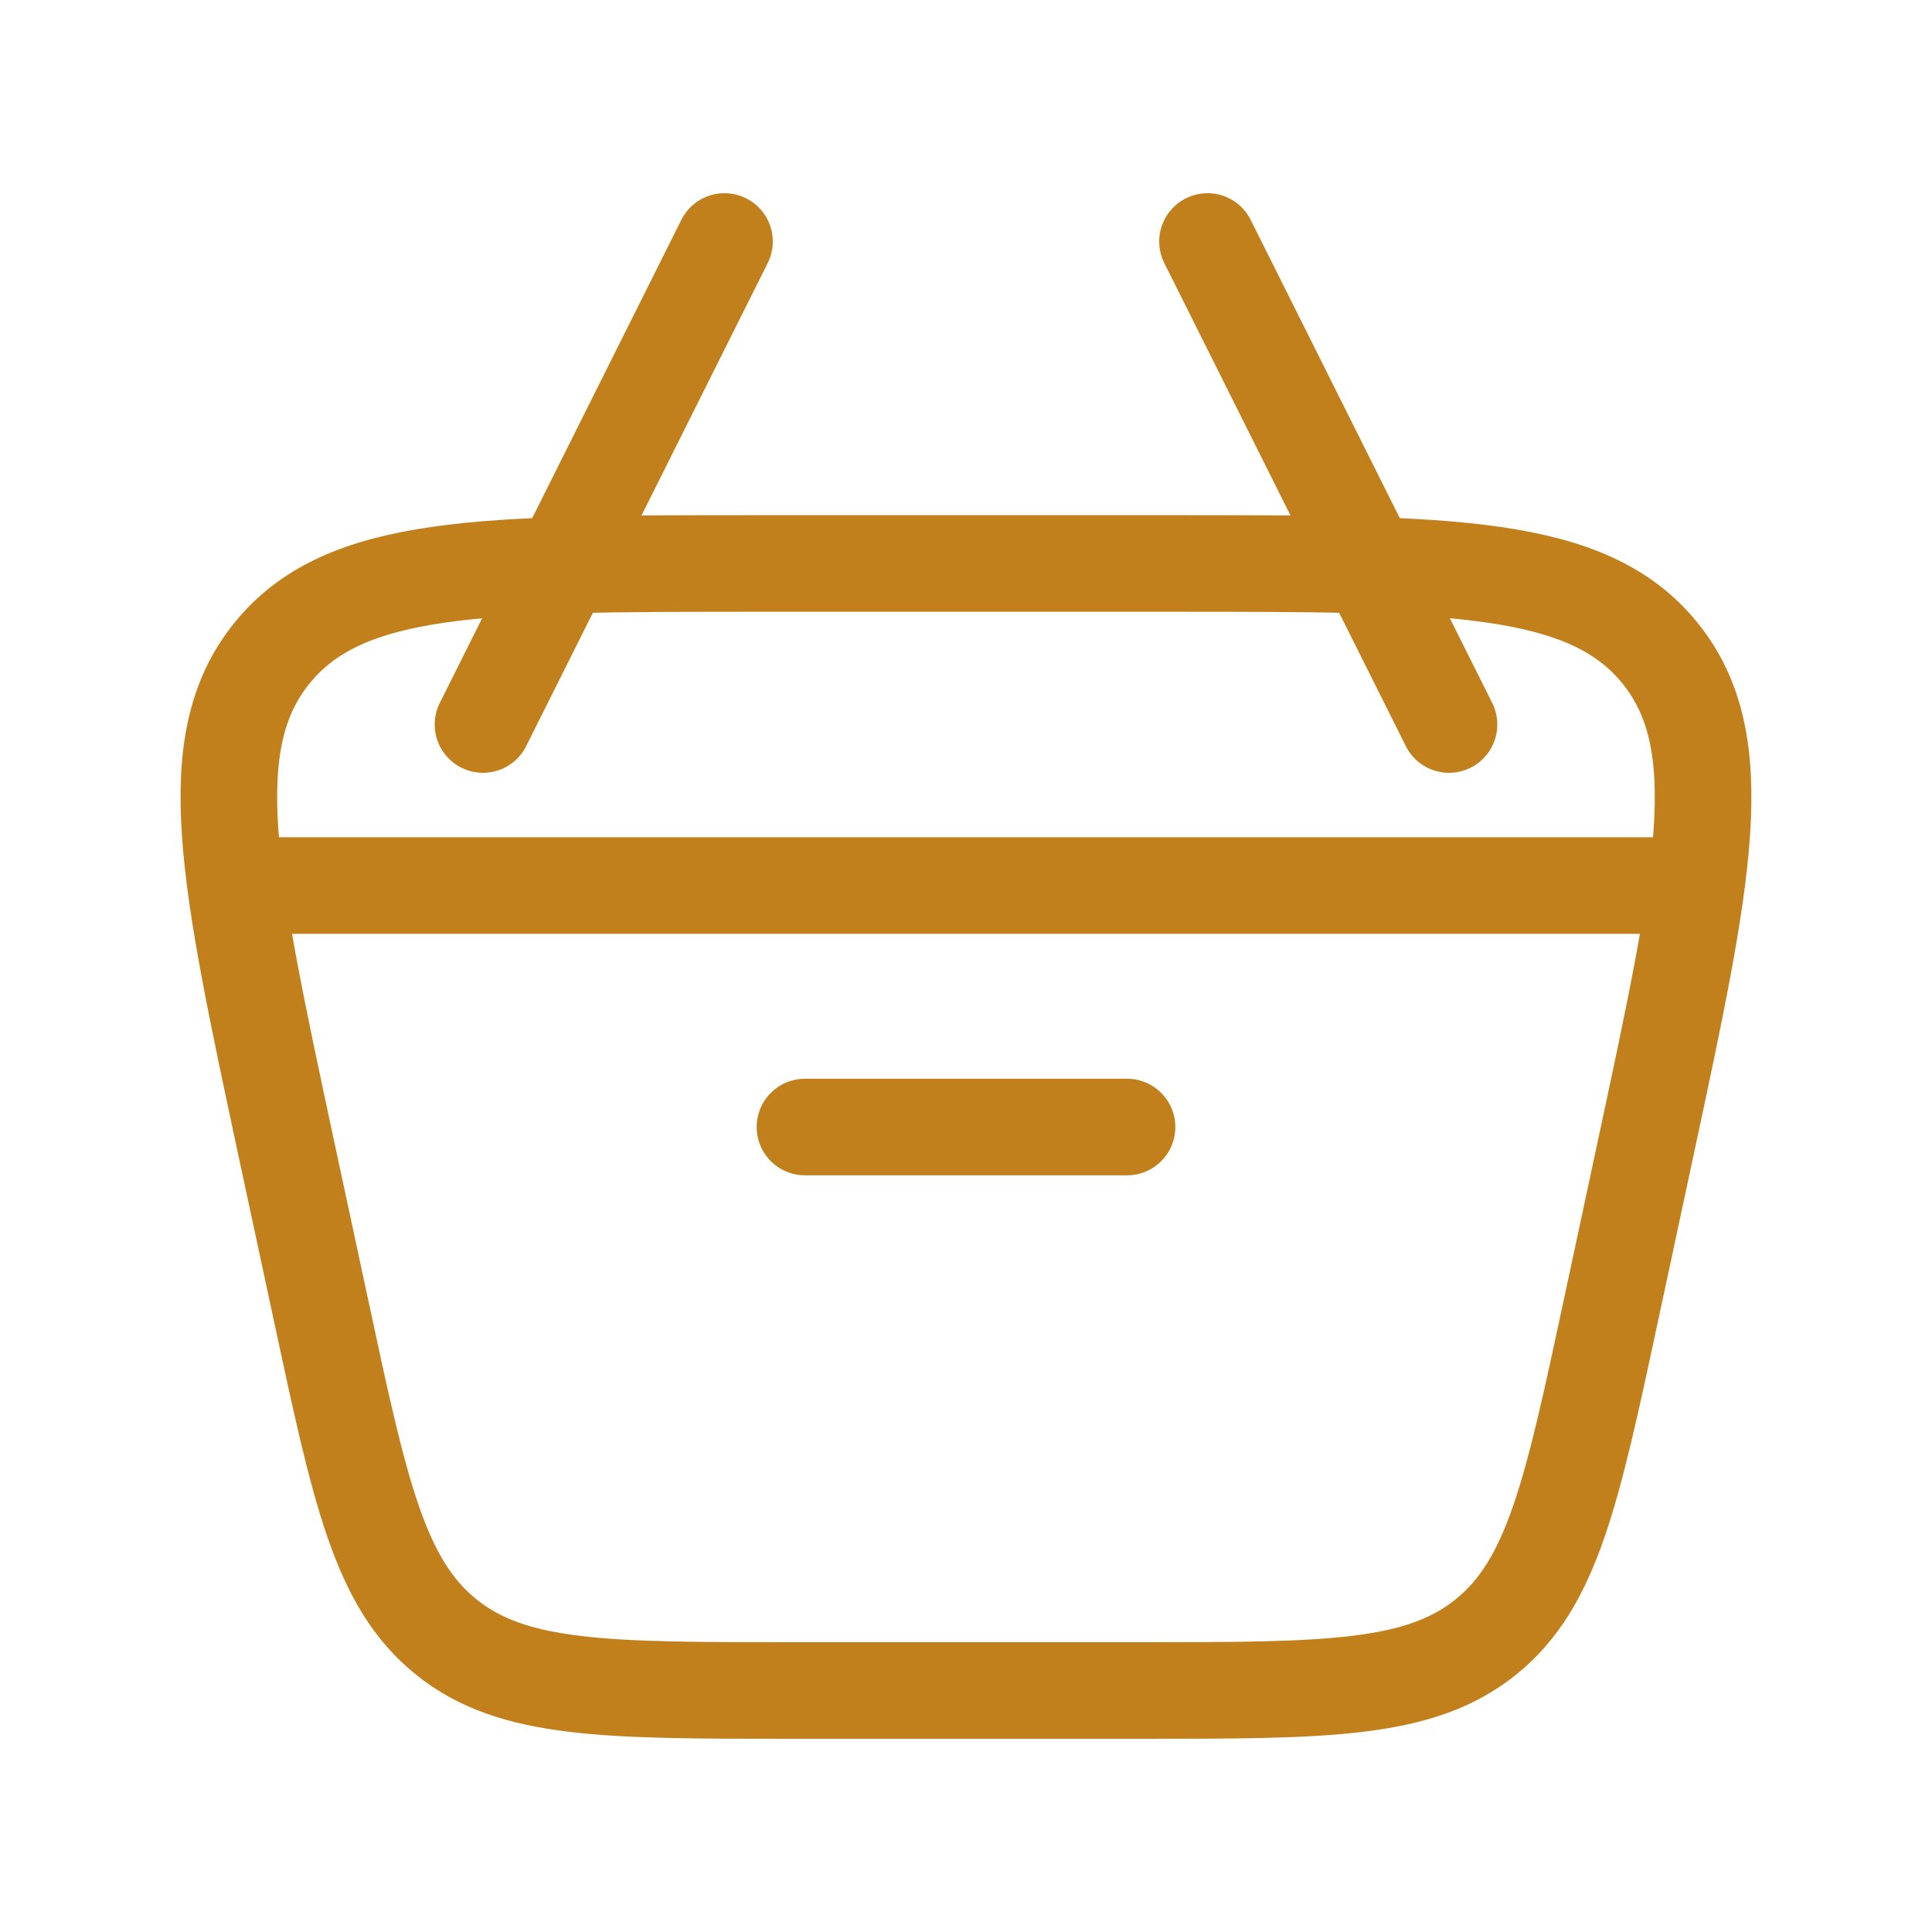 <svg width="20" height="20" viewBox="0 0 20 20" fill="none" xmlns="http://www.w3.org/2000/svg">
<path d="M2.962 11.881C2.364 9.087 2.064 7.689 2.815 6.762C3.565 5.833 4.994 5.833 7.852 5.833H12.148C15.007 5.833 16.434 5.833 17.185 6.762C17.935 7.69 17.636 9.087 17.037 11.881L16.68 13.548C16.274 15.442 16.072 16.389 15.384 16.944C14.697 17.5 13.728 17.5 11.791 17.5H8.208C6.272 17.5 5.303 17.5 4.617 16.944C3.928 16.389 3.725 15.442 3.32 13.548L2.962 11.881Z" stroke="#C2801D"/>
<path d="M2.5 9.167H17.5M8.333 11.667H11.667M15 7.5L12.5 2.5M5 7.5L7.5 2.5" stroke="#C2801D" stroke-linecap="round" stroke-linejoin="round"/>
</svg>
